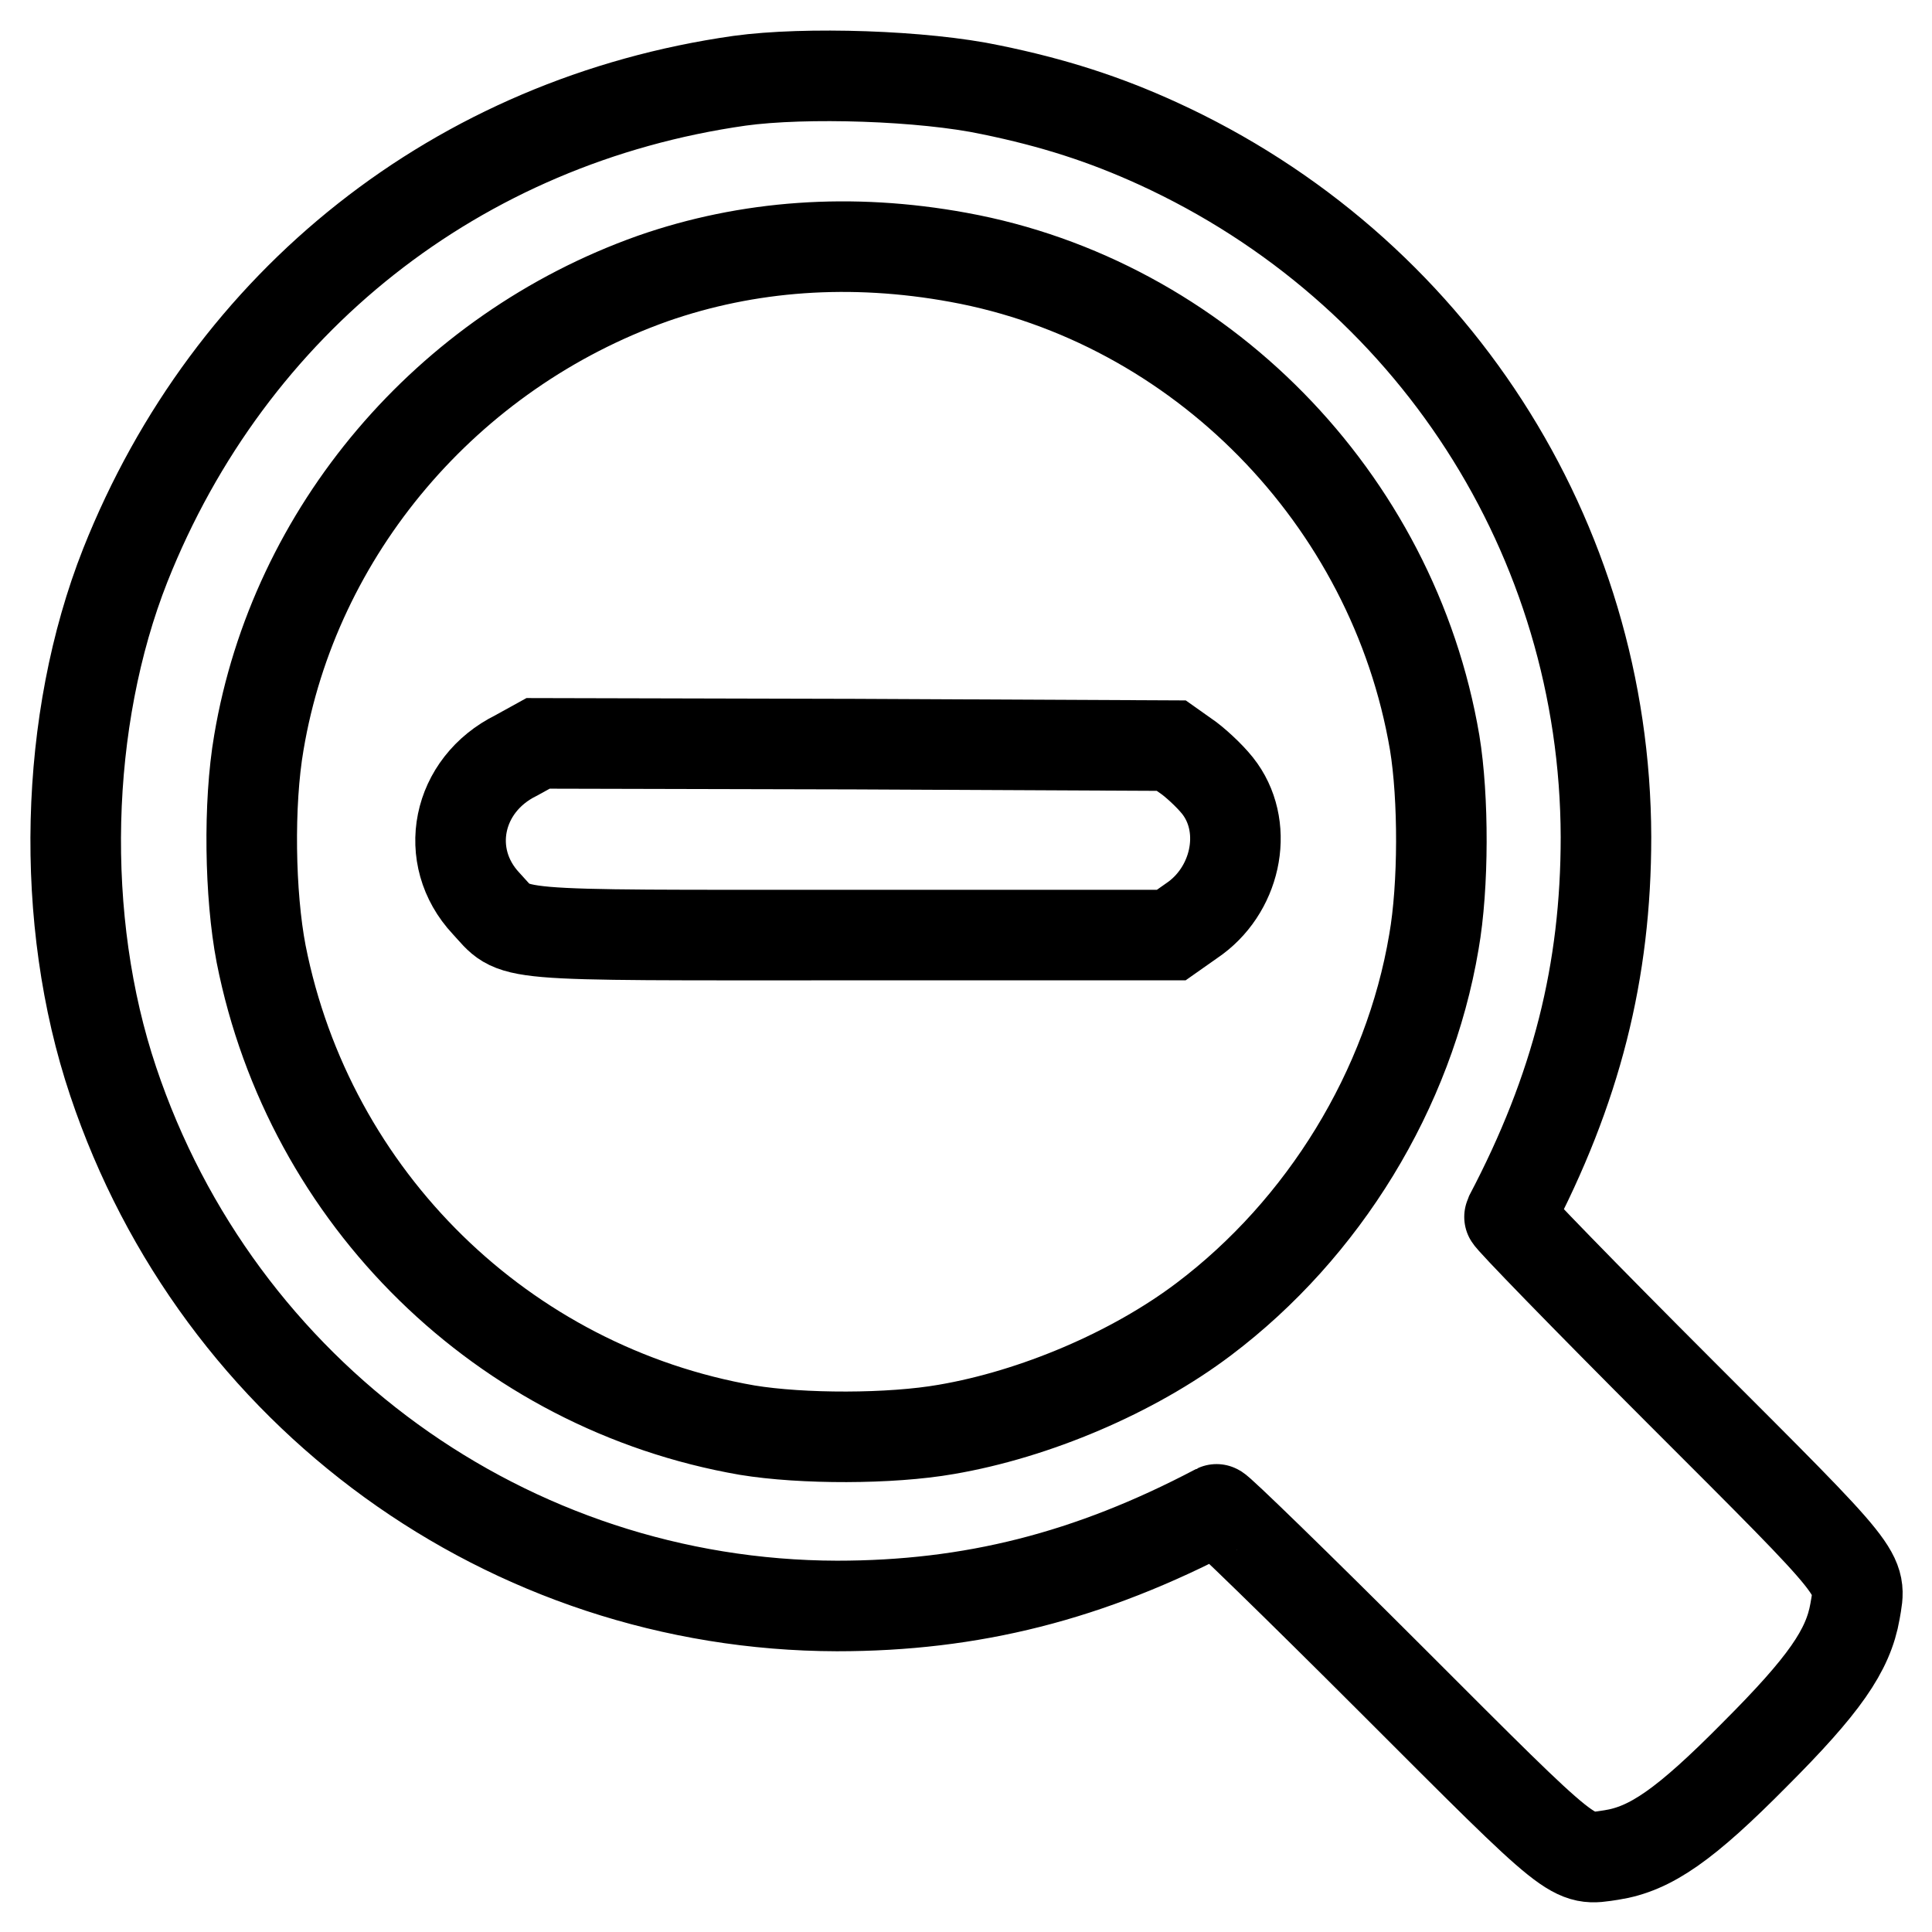 <?xml version="1.0" encoding="utf-8"?>
<!-- Svg Vector Icons : http://www.onlinewebfonts.com/icon -->
<!DOCTYPE svg PUBLIC "-//W3C//DTD SVG 1.1//EN" "http://www.w3.org/Graphics/SVG/1.1/DTD/svg11.dtd">
<svg version="1.1" xmlns="http://www.w3.org/2000/svg" xmlns:xlink="http://www.w3.org/1999/xlink" x="0px" y="0px" viewBox="0 0 256 256" enable-background="new 0 0 256 256" xml:space="preserve">
<g><g><g><path stroke-width="12" fill-opacity="0" stroke="#000000"  d="M98,10.7C60.7,16,30.5,39.9,16.6,74.9c-8.1,20.5-8.8,47-1.6,68.4c13.9,41.5,52.4,69.4,95.9,69.5c17.8,0,33.4-3.9,50.3-12.8c0.2-0.1,10.7,10.1,23.2,22.6c24.6,24.6,23.8,24,29.1,23.2c5.2-0.8,9.8-4,19-13.3c9.2-9.2,12.4-13.8,13.3-19s1.5-4.4-23.2-29.1c-12.5-12.5-22.7-23-22.6-23.2c8.9-16.9,12.8-32.5,12.8-50.3c-0.1-39.6-23.1-75.3-59.4-91.9c-7-3.2-13.8-5.4-22.1-7.1C122.4,10,106.7,9.5,98,10.7z M127,34.1c31.9,5.8,57.6,31.9,63.1,64.3c1.2,7.3,1.2,19-0.1,26.4c-3.3,19.6-14.6,38-30.5,50c-9.4,7.1-22.4,12.6-34.1,14.6c-7.4,1.3-19.1,1.3-26.4,0.1c-32.3-5.6-58-30.7-64.4-63.1c-1.5-7.8-1.7-19.9-0.3-28c4.7-28,24.9-51.8,52.2-61.5C99.1,32.5,112.8,31.5,127,34.1z"/><path stroke-width="12" fill-opacity="0" stroke="#000000"  d="M68.4,100.1c-7.9,3.9-9.8,13.4-4,19.6c4.2,4.5,0.9,4.2,48.4,4.2h42.4l2.7-1.9c5.8-3.9,7.6-12,3.8-17.4c-0.9-1.3-2.8-3.1-4.1-4.1l-2.4-1.7l-42-0.2l-41.9-0.1L68.4,100.1z"/></g></g></g>
</svg>